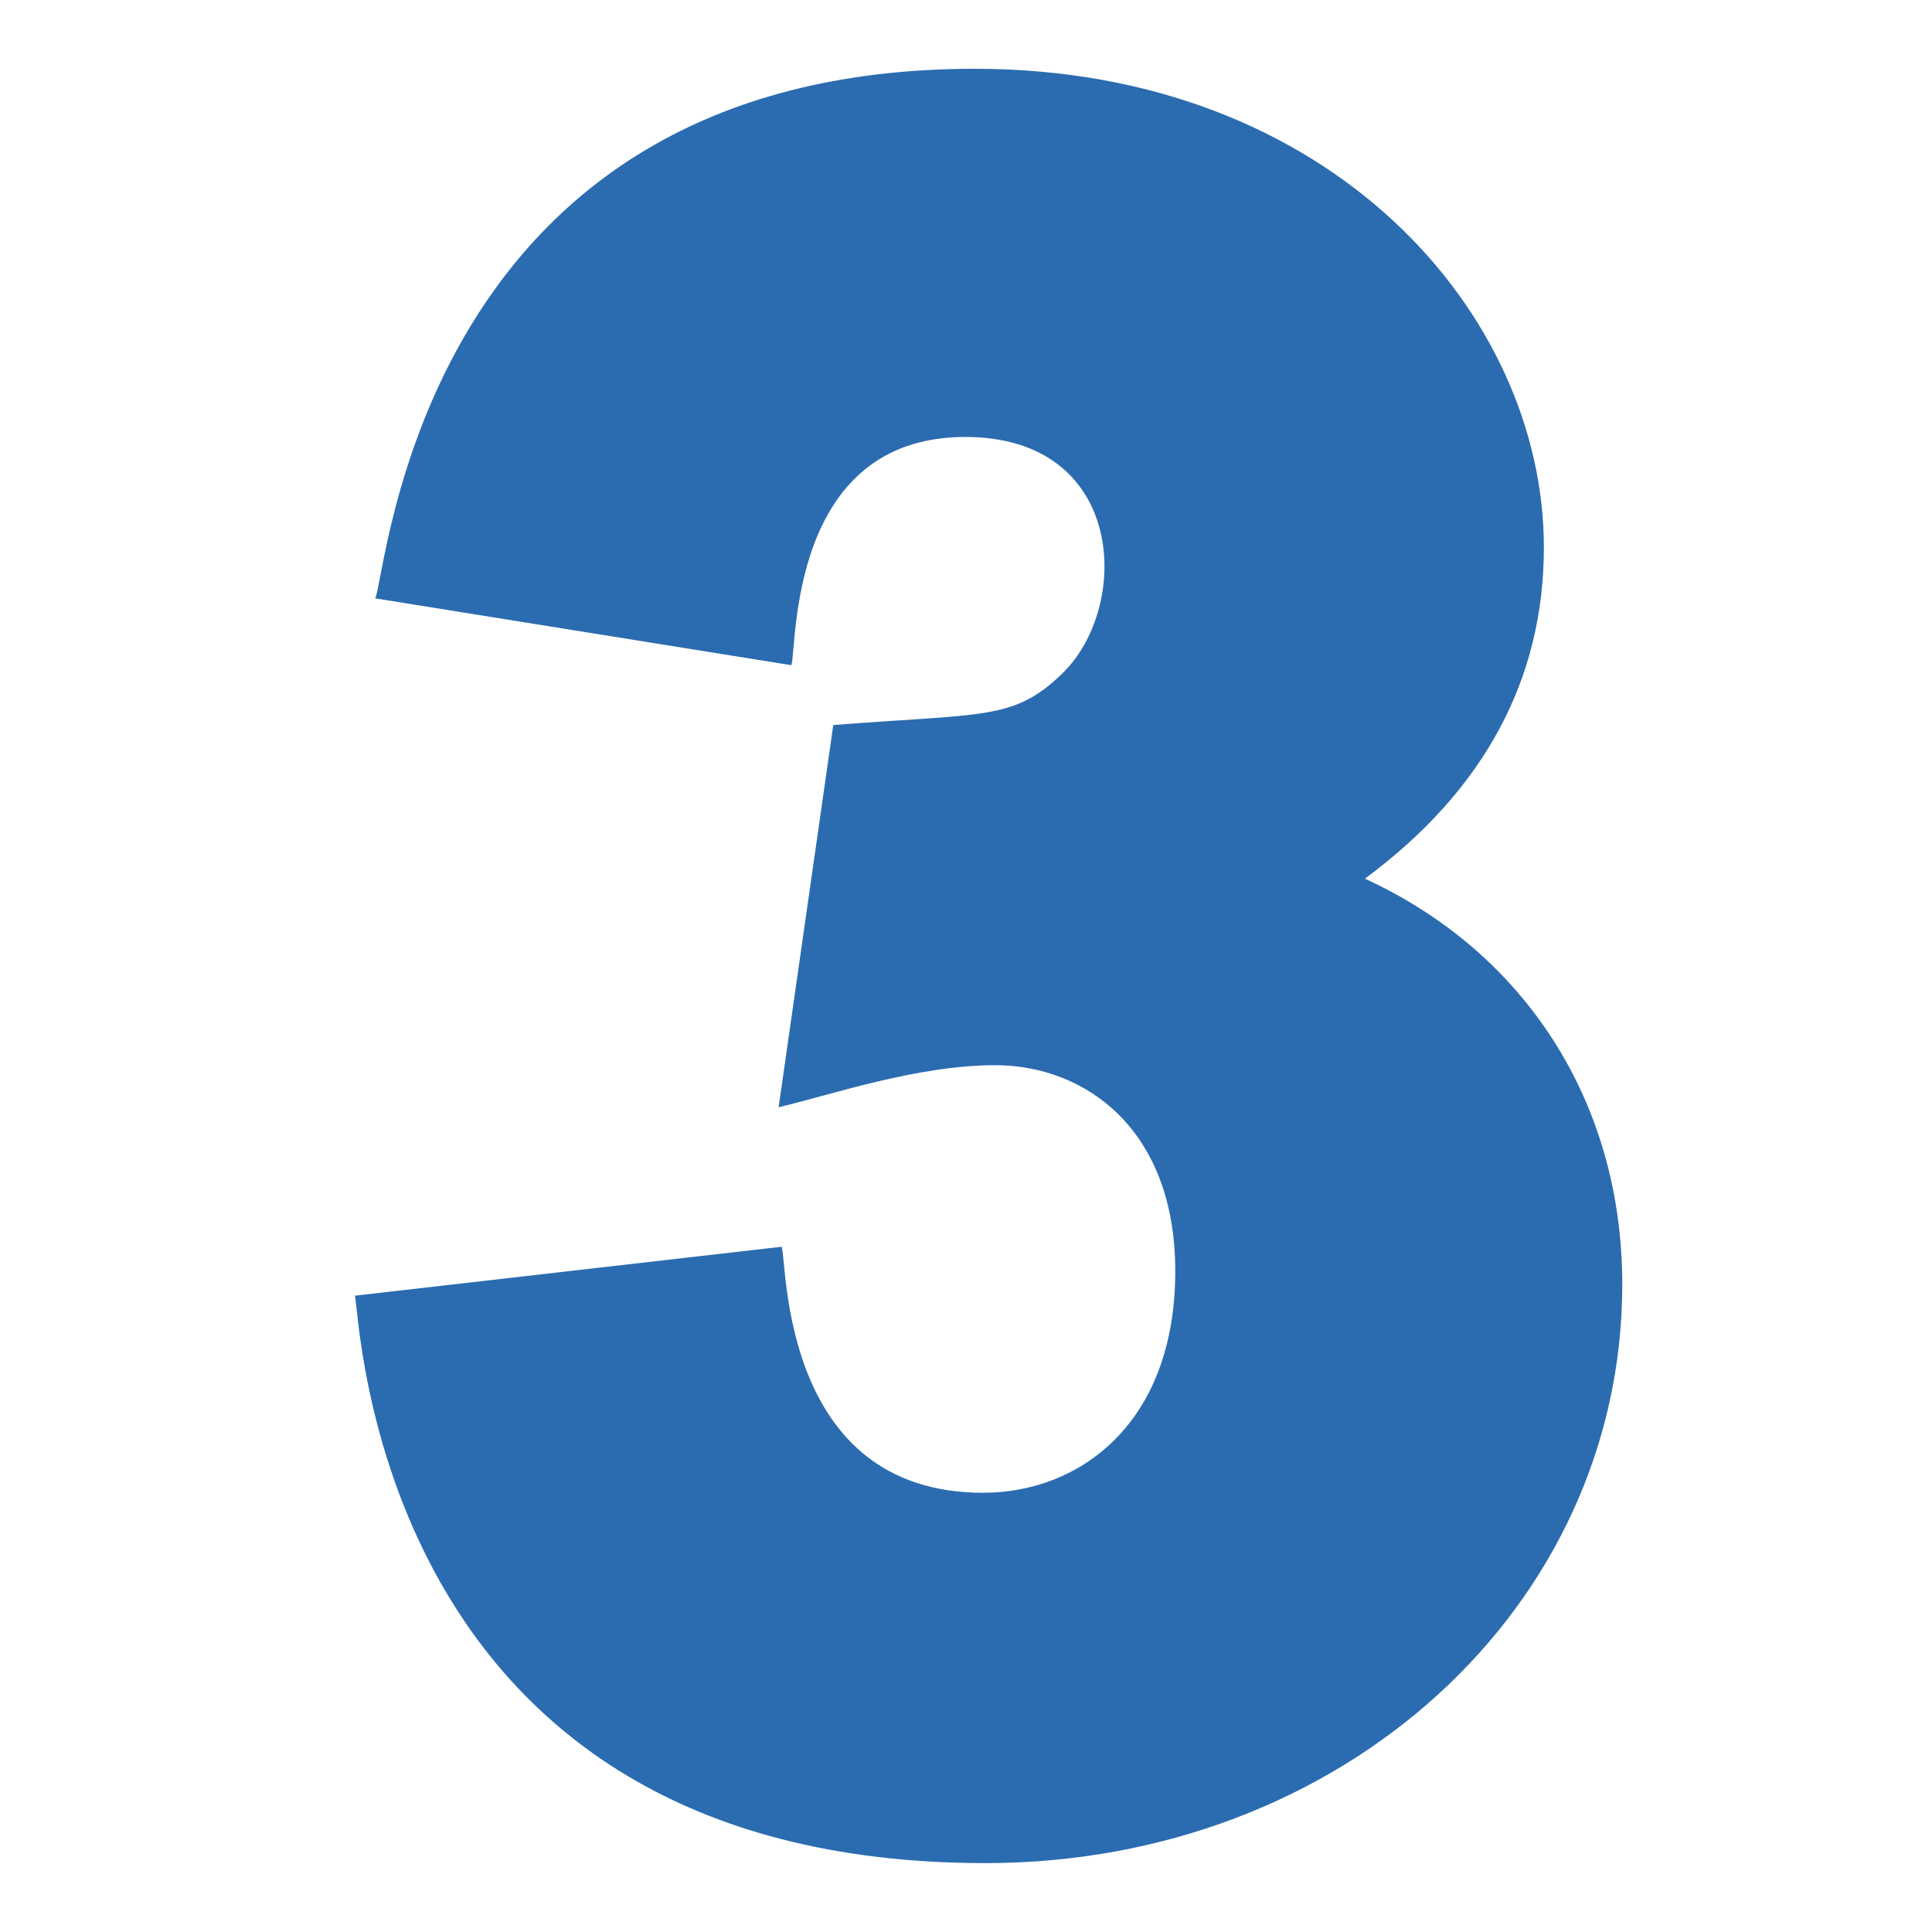 <svg class='st0' viewBox="0 0 1792 1792" xmlns="http://www.w3.org/2000/svg">
<style type="text/css">.st0{fill:#2b6cb0;}</style>
<path display="inline" d="M1266,815c110.3-81.6,166-184.6,166-307.3c0-216.6-197.4-443.9-527.8-443.9
			c-515.1,0-544.9,469.3-556.2,491.2l386,62c5.5-15.4-3.7-211.7,161.4-211.7c148.7,0,154.3,156.6,90.1,219.2
			c-45.2,44.1-73.2,37-212.6,48l-50.7,354.5C770,1015.8,850.5,988,923,988c83.2,0,167.1,59,167.1,191c0,142-89.5,205.6-178.1,205.6
			c-188.5,0-181.6-214.1-187-228.2l-395.9,45.4c5.1,9.8,12.9,526.3,585,526.3c331.2,0,590.6-237.6,590.6-536.6
			C1504.8,1021.8,1414,882.9,1266,815L1266,815z"/></svg>
